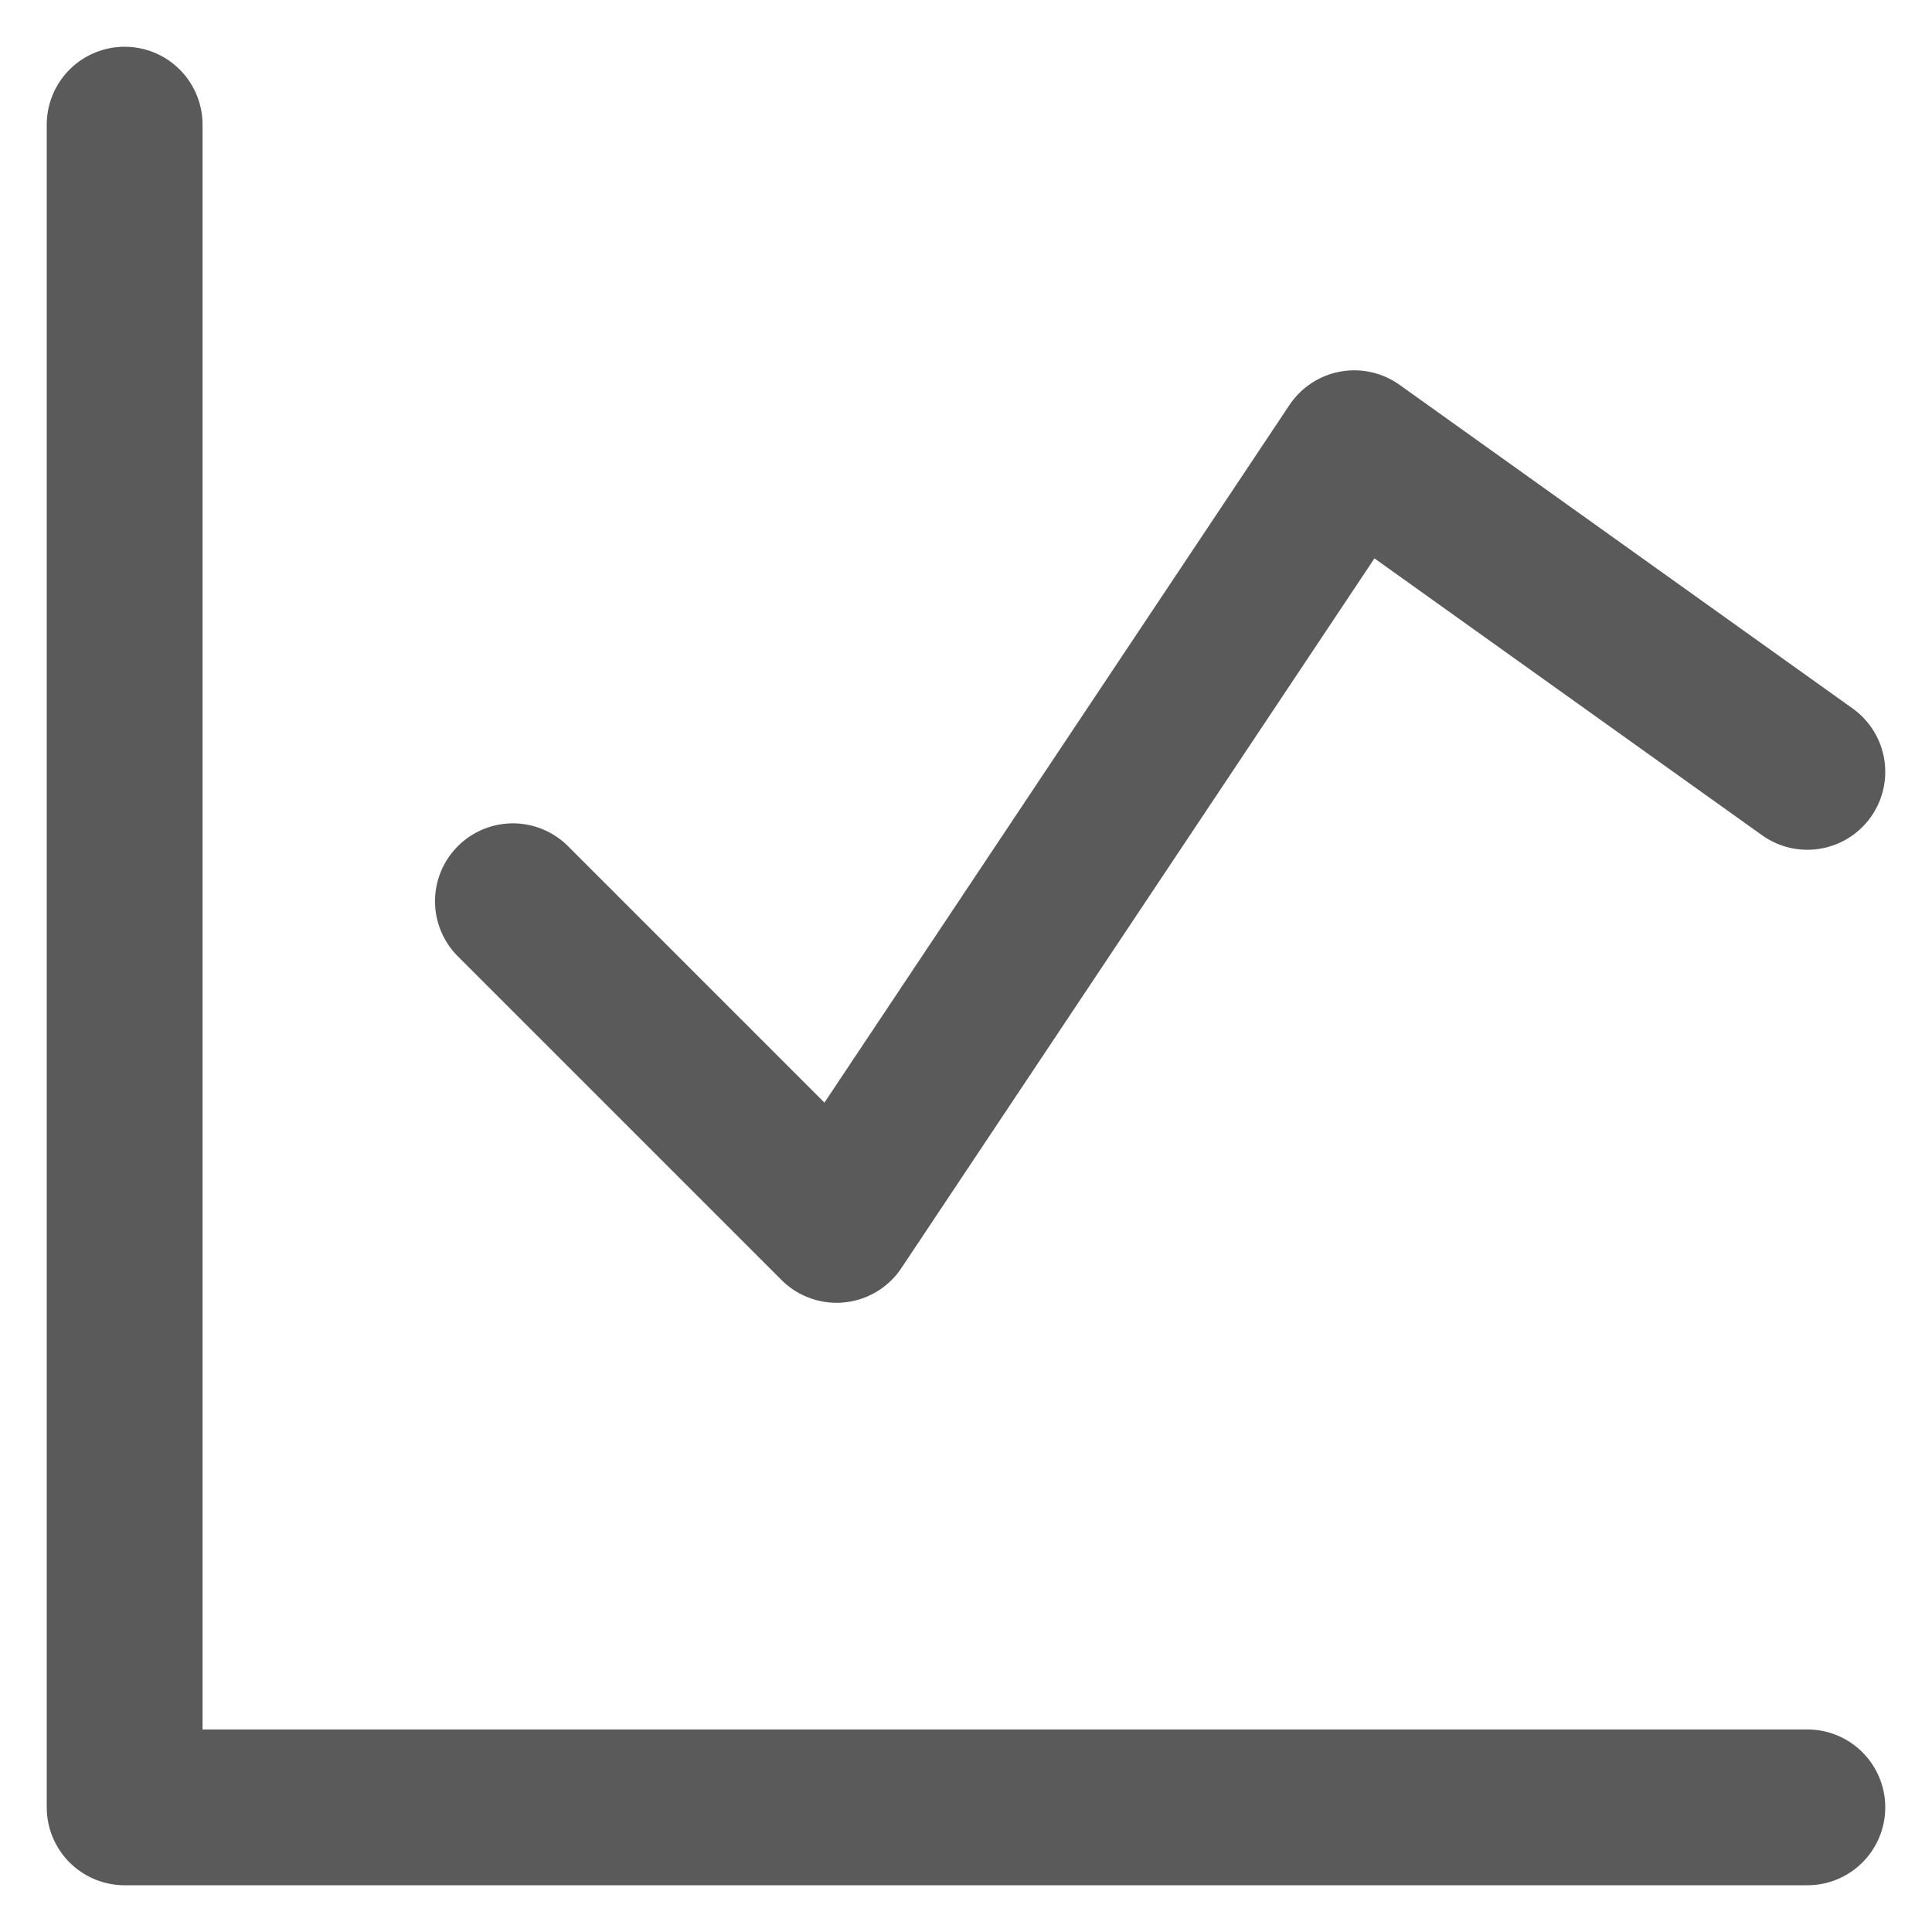 <svg width="31" height="31" viewBox="0 0 31 31" fill="none" xmlns="http://www.w3.org/2000/svg">
<path d="M2 2V29H29" stroke="#5A5A5A" stroke-width="2.5" stroke-linecap="round" stroke-linejoin="round"/>
<path d="M8.23 14.461L13.423 19.654L21.73 7.192L29 12.385" stroke="#5A5A5A" stroke-width="2.5" stroke-linecap="round" stroke-linejoin="round"/>
</svg>
